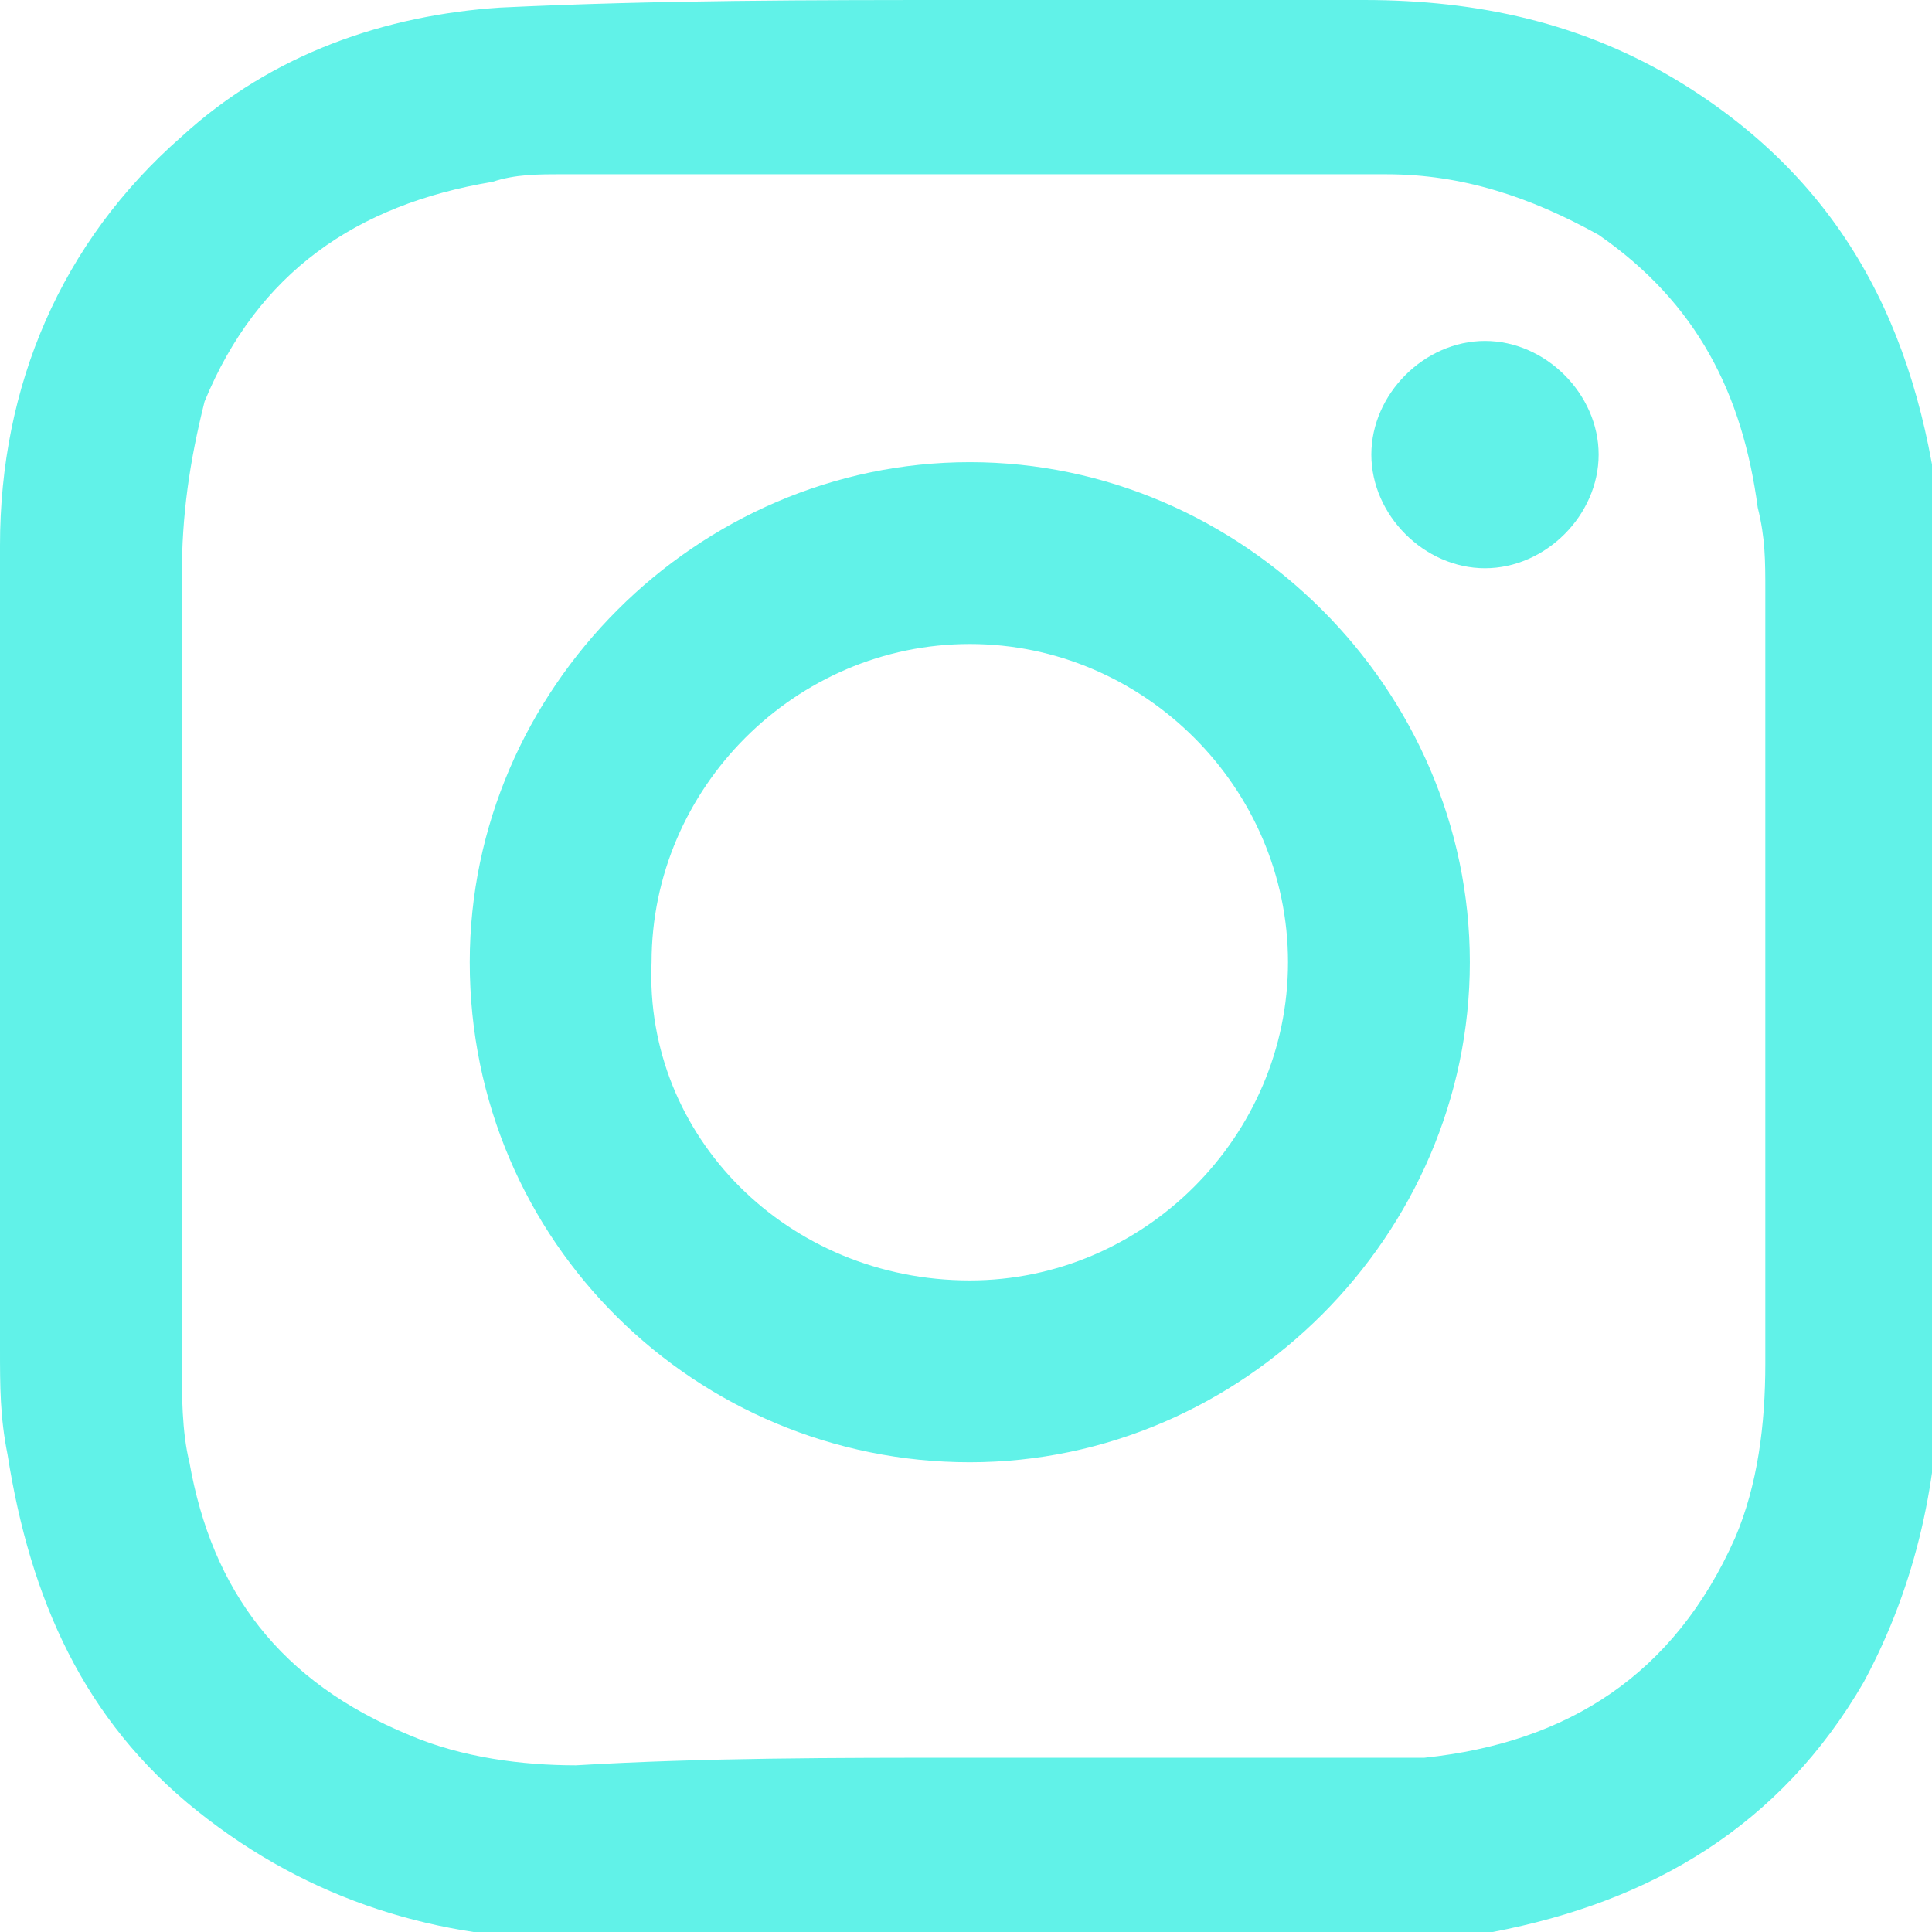 <svg xmlns="http://www.w3.org/2000/svg" xmlns:xlink="http://www.w3.org/1999/xlink" id="Camada_1" x="0px" y="0px" viewBox="0 0 25.5 25.5" style="enable-background:new 0 0 25.5 25.5;" xml:space="preserve"><style type="text/css">	.st0{fill:#61F2E8;}</style><g>	<path class="st0" d="M12.8,0c1.7,0,3.5,0,5.2,0c1.5,0,2.9,0.3,4.2,1.1c2.1,1.3,3.1,3.2,3.4,5.7c0,0.5,0,0.9,0,1.4  c0,3.3,0,6.5,0,9.8c0,1.5-0.3,2.9-1,4.2c-1.1,1.9-2.8,2.9-4.9,3.3c-0.5,0.1-1.1,0.1-1.7,0.1c-3.5,0-6.9,0-10.4,0  c-1.8,0-3.5-0.5-5-1.7c-1.5-1.2-2.2-2.8-2.5-4.7C0,18.7,0,18.3,0,17.8c0-3.5,0-7.1,0-10.6c0-2.1,0.8-4,2.4-5.4  c1.2-1.1,2.7-1.6,4.2-1.7C8.7,0,10.7,0,12.8,0C12.8,0,12.8,0,12.8,0z M12.8,23.2c1.6,0,3.2,0,4.8,0c0.4,0,0.8,0,1.2,0  c1.9-0.2,3.3-1.1,4.1-2.9c0.3-0.7,0.4-1.5,0.4-2.3c0-3.4,0-6.8,0-10.2c0-0.4,0-0.7-0.1-1.1C23,5.2,22.4,4,21.1,3.1  c-0.9-0.5-1.8-0.8-2.8-0.8c-3.6,0-7.2,0-10.9,0c-0.3,0-0.6,0-0.9,0.1C4.7,2.7,3.4,3.6,2.7,5.3C2.5,6.1,2.4,6.8,2.4,7.6  c0,3.5,0,6.9,0,10.4c0,0.4,0,0.9,0.1,1.3c0.3,1.7,1.2,2.9,2.9,3.6c0.7,0.3,1.5,0.4,2.2,0.4C9.3,23.2,11,23.2,12.8,23.2z"></path>	<path class="st0" d="M19.4,12.7c0,3.6-3,6.6-6.6,6.6c-3.6,0-6.6-2.9-6.6-6.6c0-3.6,3-6.6,6.6-6.6C16.4,6.1,19.4,9.1,19.4,12.7z   M12.8,16.9c2.3,0,4.2-1.9,4.2-4.2c0-2.3-1.9-4.2-4.2-4.2c-2.3,0-4.2,1.9-4.2,4.2C8.5,15,10.4,16.9,12.8,16.9z"></path>	<path class="st0" d="M19.6,7.5c-0.8,0-1.5-0.7-1.5-1.5c0-0.8,0.7-1.5,1.5-1.5c0.8,0,1.5,0.7,1.5,1.5C21.1,6.8,20.4,7.5,19.6,7.5z"></path></g></svg>